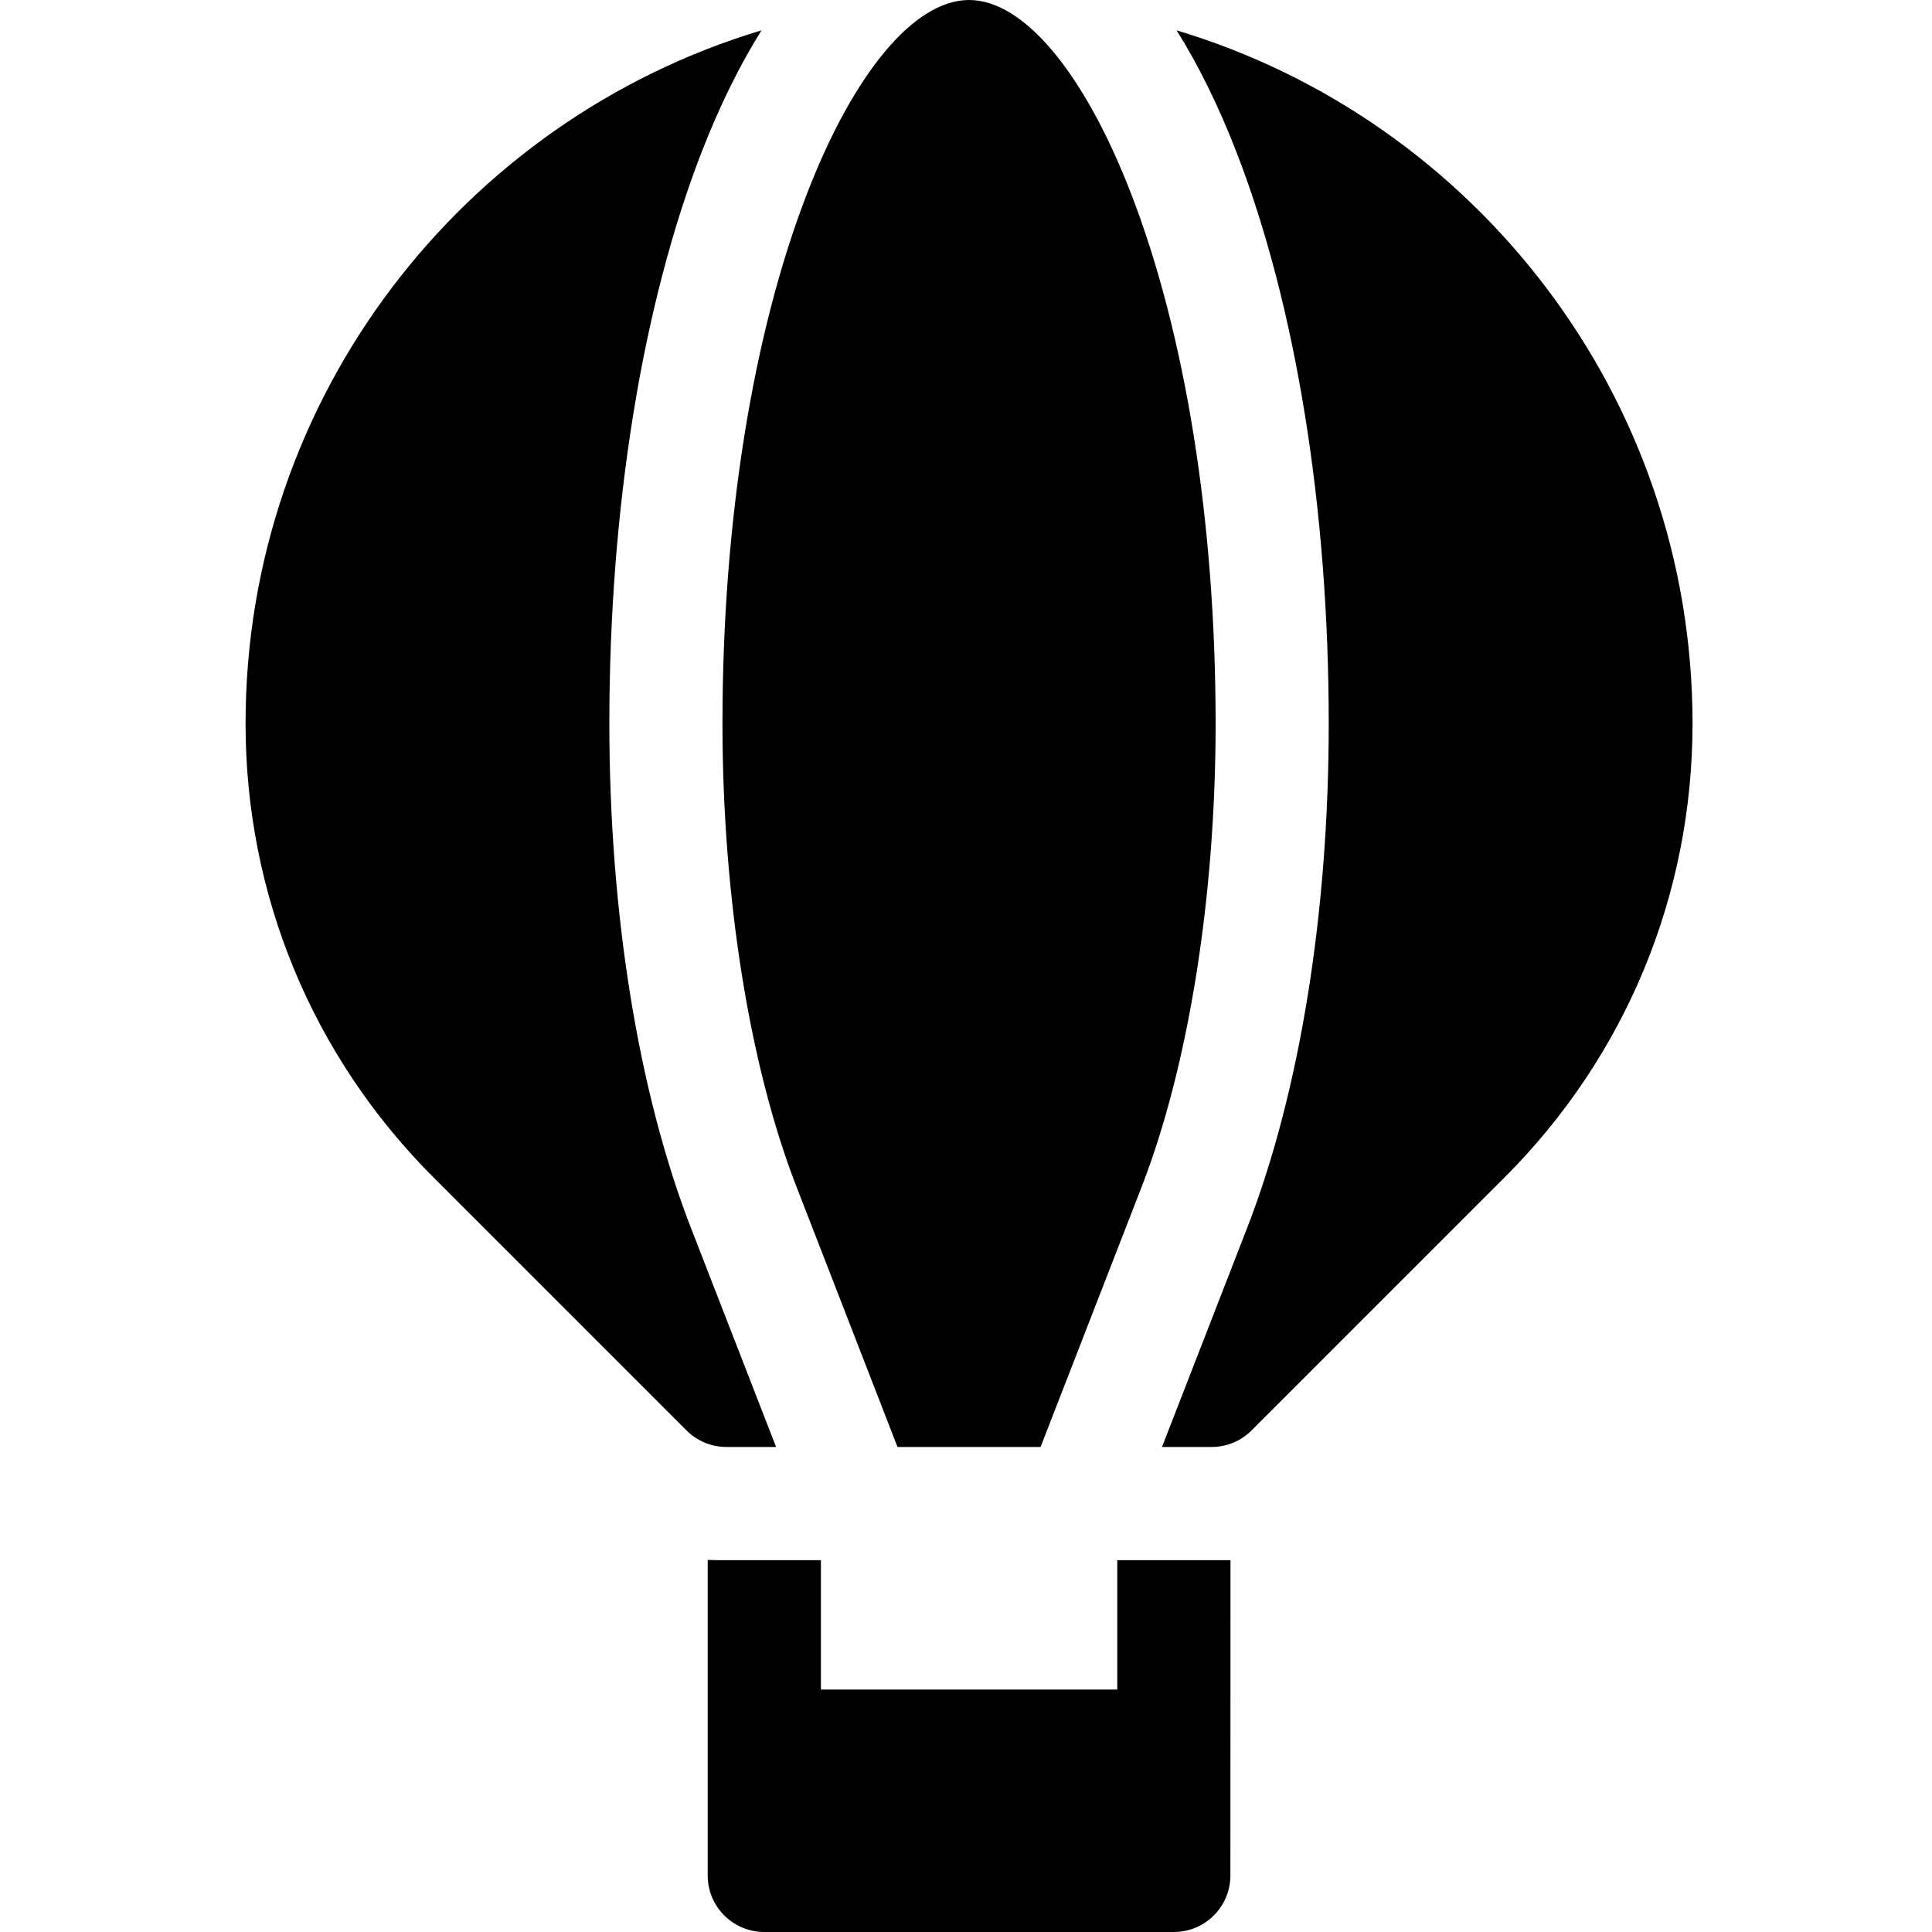 <?xml version="1.0" encoding="UTF-8"?> <svg xmlns="http://www.w3.org/2000/svg" width="20" height="20" viewBox="0 0 20 20" fill="none"><path d="M8.247 12.29L9.291 14.979H10.772L11.817 12.29C12.304 11.036 12.584 9.286 12.584 7.49C12.584 5.403 12.271 3.451 11.704 1.992C11.22 0.745 10.594 0 10.032 0C9.469 0 8.843 0.744 8.359 1.992C7.792 3.451 7.479 5.403 7.479 7.49C7.479 9.286 7.759 11.036 8.247 12.29Z" fill="#4FC753" style="fill:#4FC753;fill:color(display-p3 0.31 0.78 0.326);fill-opacity:1;"></path><path d="M12.18 0.314C12.405 0.672 12.611 1.09 12.797 1.567C13.415 3.158 13.755 5.262 13.755 7.49C13.755 9.454 13.455 11.309 12.909 12.715L12.029 14.979H12.542C12.697 14.979 12.846 14.918 12.956 14.808L15.575 12.189C16.83 10.934 17.521 9.265 17.521 7.49C17.521 4.106 15.266 1.24 12.18 0.314ZM8.034 14.979L7.154 12.715C6.608 11.309 6.308 9.454 6.308 7.49C6.308 5.262 6.648 3.158 7.266 1.567C7.452 1.09 7.659 0.672 7.883 0.314C4.797 1.24 2.542 4.106 2.542 7.49C2.542 9.265 3.233 10.934 4.488 12.189L7.107 14.808C7.217 14.918 7.366 14.979 7.521 14.979H8.034ZM11.566 17.49H8.498V16.151H7.473C7.423 16.151 7.374 16.15 7.326 16.148V19.414C7.326 19.738 7.588 20 7.912 20H12.151C12.475 20 12.737 19.738 12.737 19.414L12.738 16.151H11.566V17.49Z" fill="#4FC753" style="fill:#4FC753;fill:color(display-p3 0.31 0.78 0.326);fill-opacity:1;"></path></svg> 